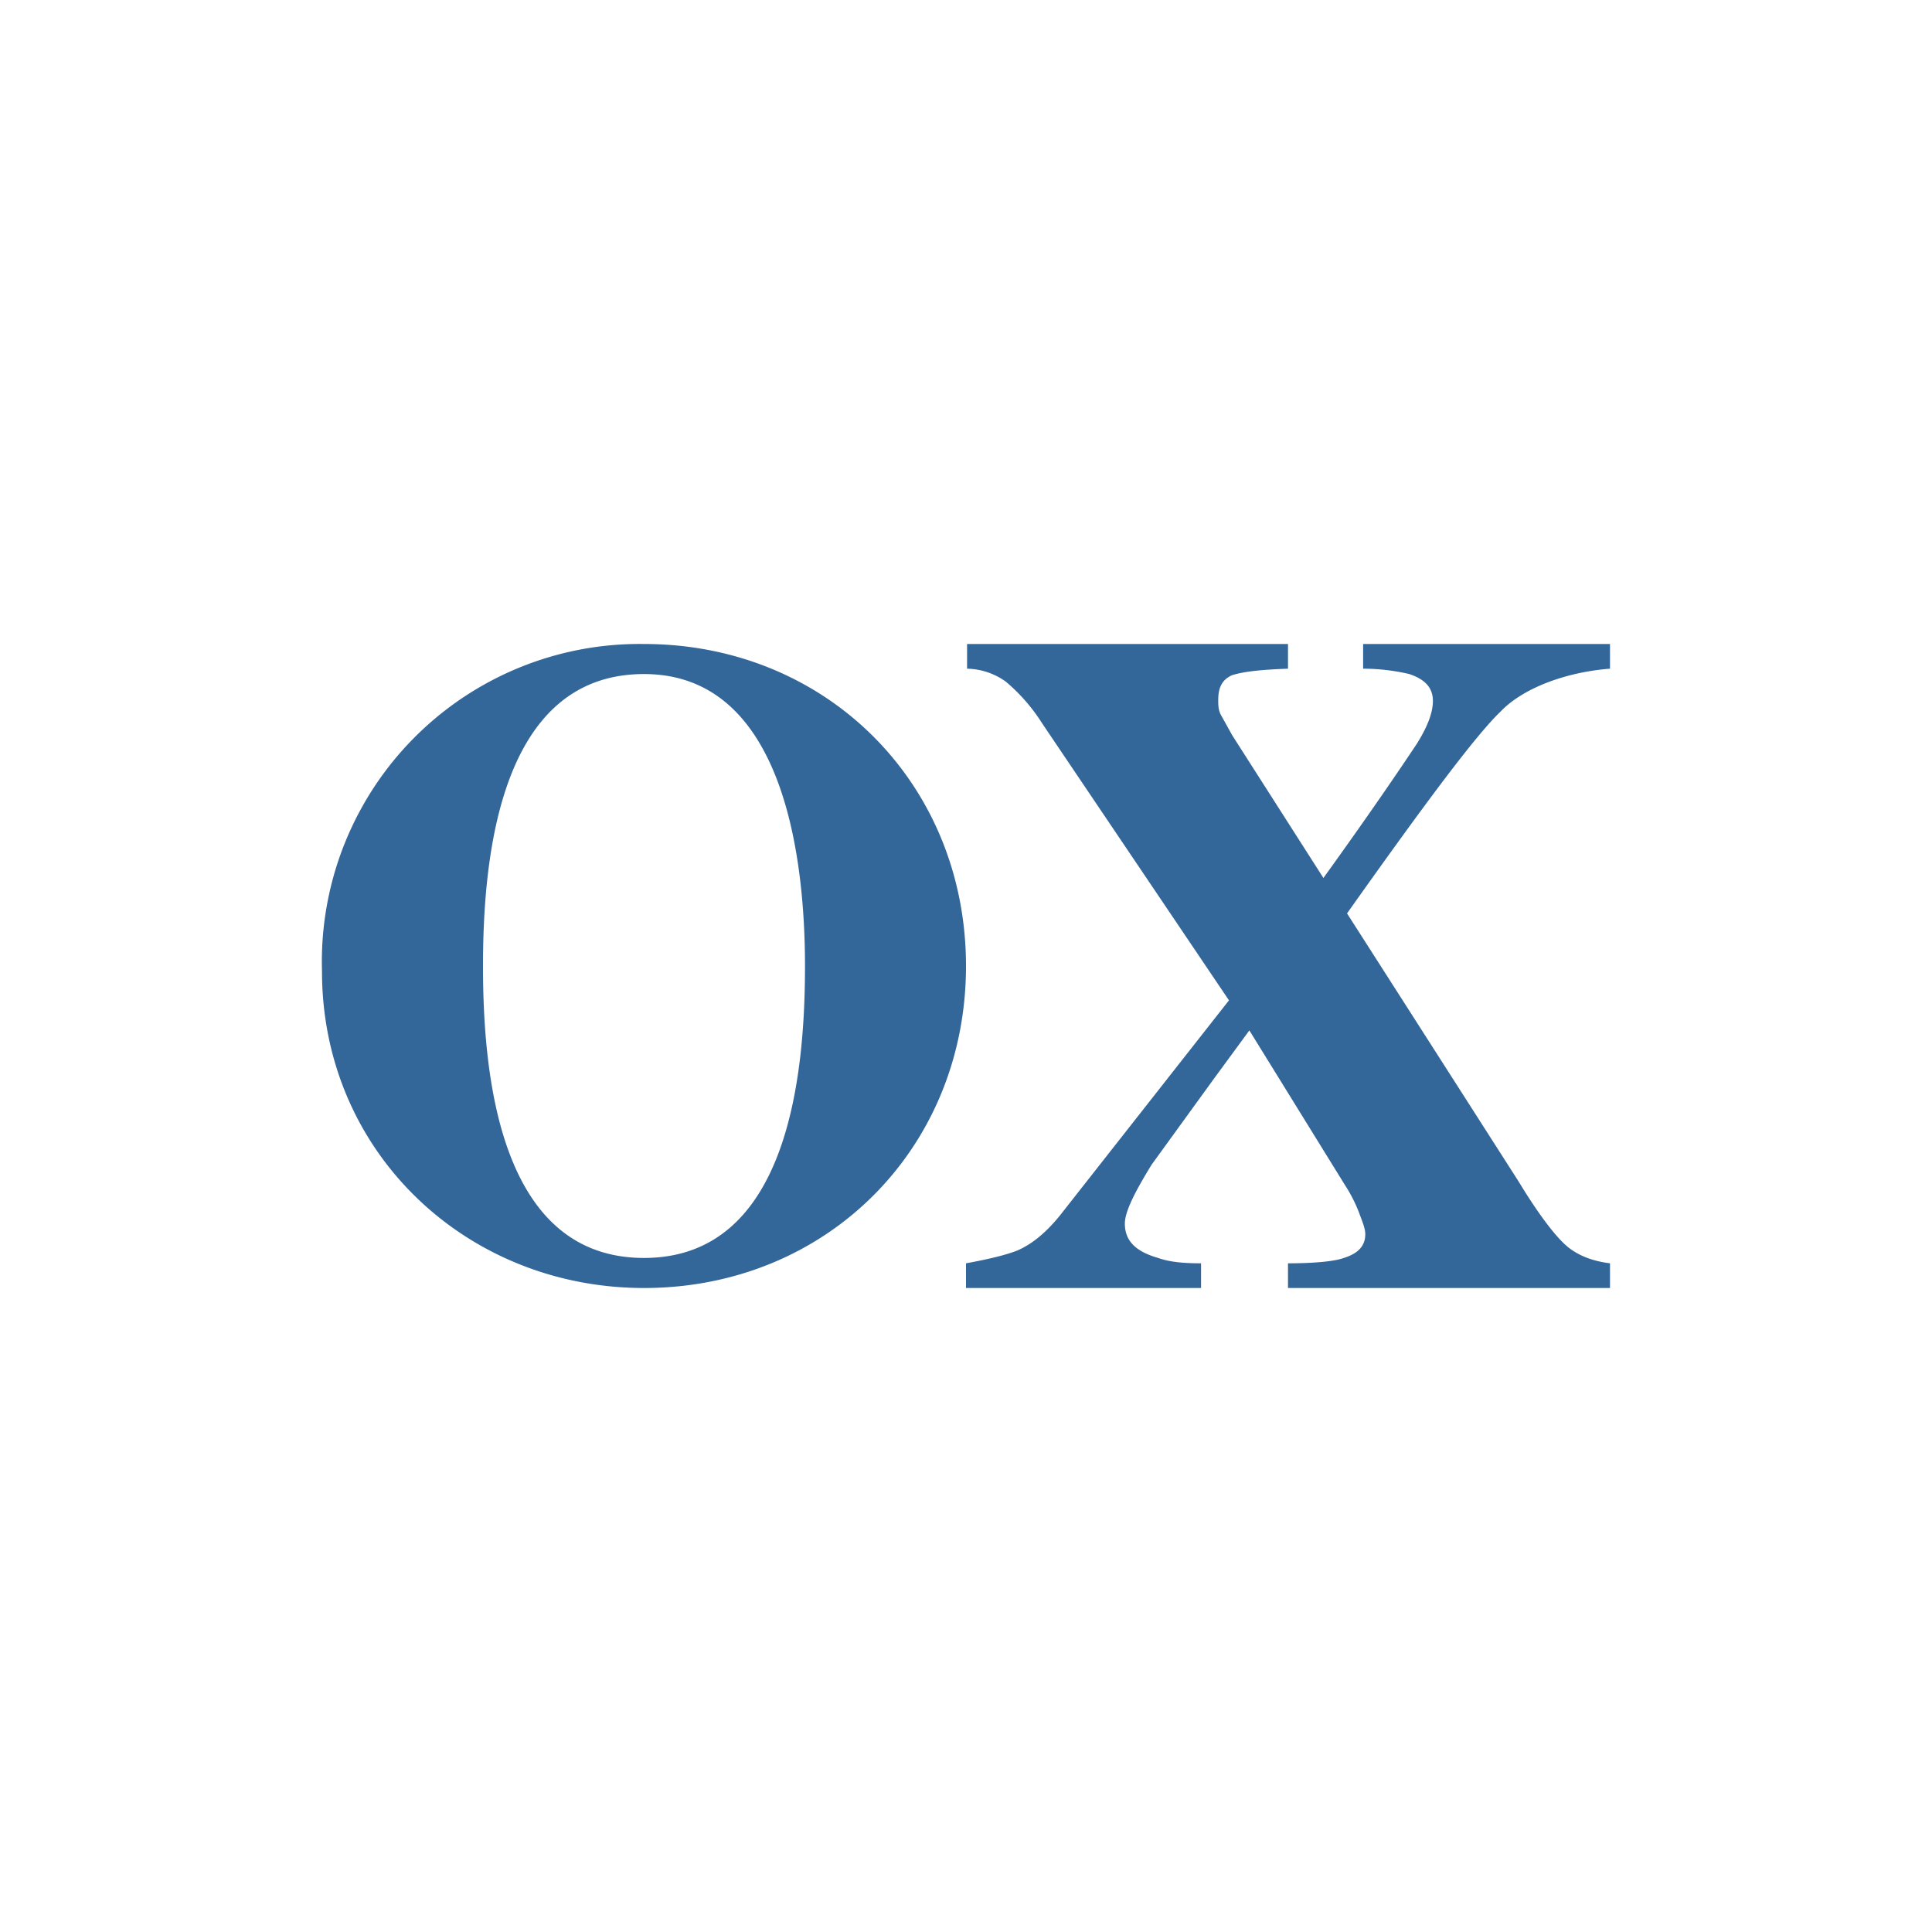 <!-- by TradingView --><svg width="18" height="18" viewBox="0 0 18 18" xmlns="http://www.w3.org/2000/svg"><path d="M6 11.72C7.35 11.72 7.5 10 7.5 9c0-.96-.18-2.72-1.5-2.72C4.65 6.28 4.5 8 4.5 9c0 1.01.15 2.72 1.5 2.72ZM6 6c1.7 0 3 1.3 3 3s-1.3 3-3 3c-1.66 0-3-1.27-3-2.95A2.96 2.96 0 0 1 6 6ZM9 11.77c.22-.04.38-.08.48-.12.16-.07.3-.2.43-.37l1.54-1.96-1.74-2.58a1.68 1.68 0 0 0-.34-.39.64.64 0 0 0-.36-.12V6H12v.23c-.28.01-.42.03-.52.06-.09.04-.13.11-.13.23 0 .05 0 .1.03.15l.1.18.85 1.33c.49-.68.77-1.1.87-1.25.1-.16.15-.29.15-.4 0-.12-.07-.2-.22-.25a1.9 1.9 0 0 0-.43-.05V6H15v.23c-.39.03-.8.17-1.02.4-.23.22-.7.85-1.43 1.88l1.6 2.5c.2.33.36.53.46.61.1.08.23.13.39.15V12h-3v-.23c.26 0 .44-.02.52-.05.13-.04.2-.11.2-.22 0-.05-.02-.1-.05-.18a1.36 1.36 0 0 0-.14-.28l-.89-1.44-.33.45-.58.8c-.16.26-.25.44-.25.55 0 .16.1.26.31.32.11.04.25.05.4.05V12H9v-.23Z" fill="#369"/></svg>